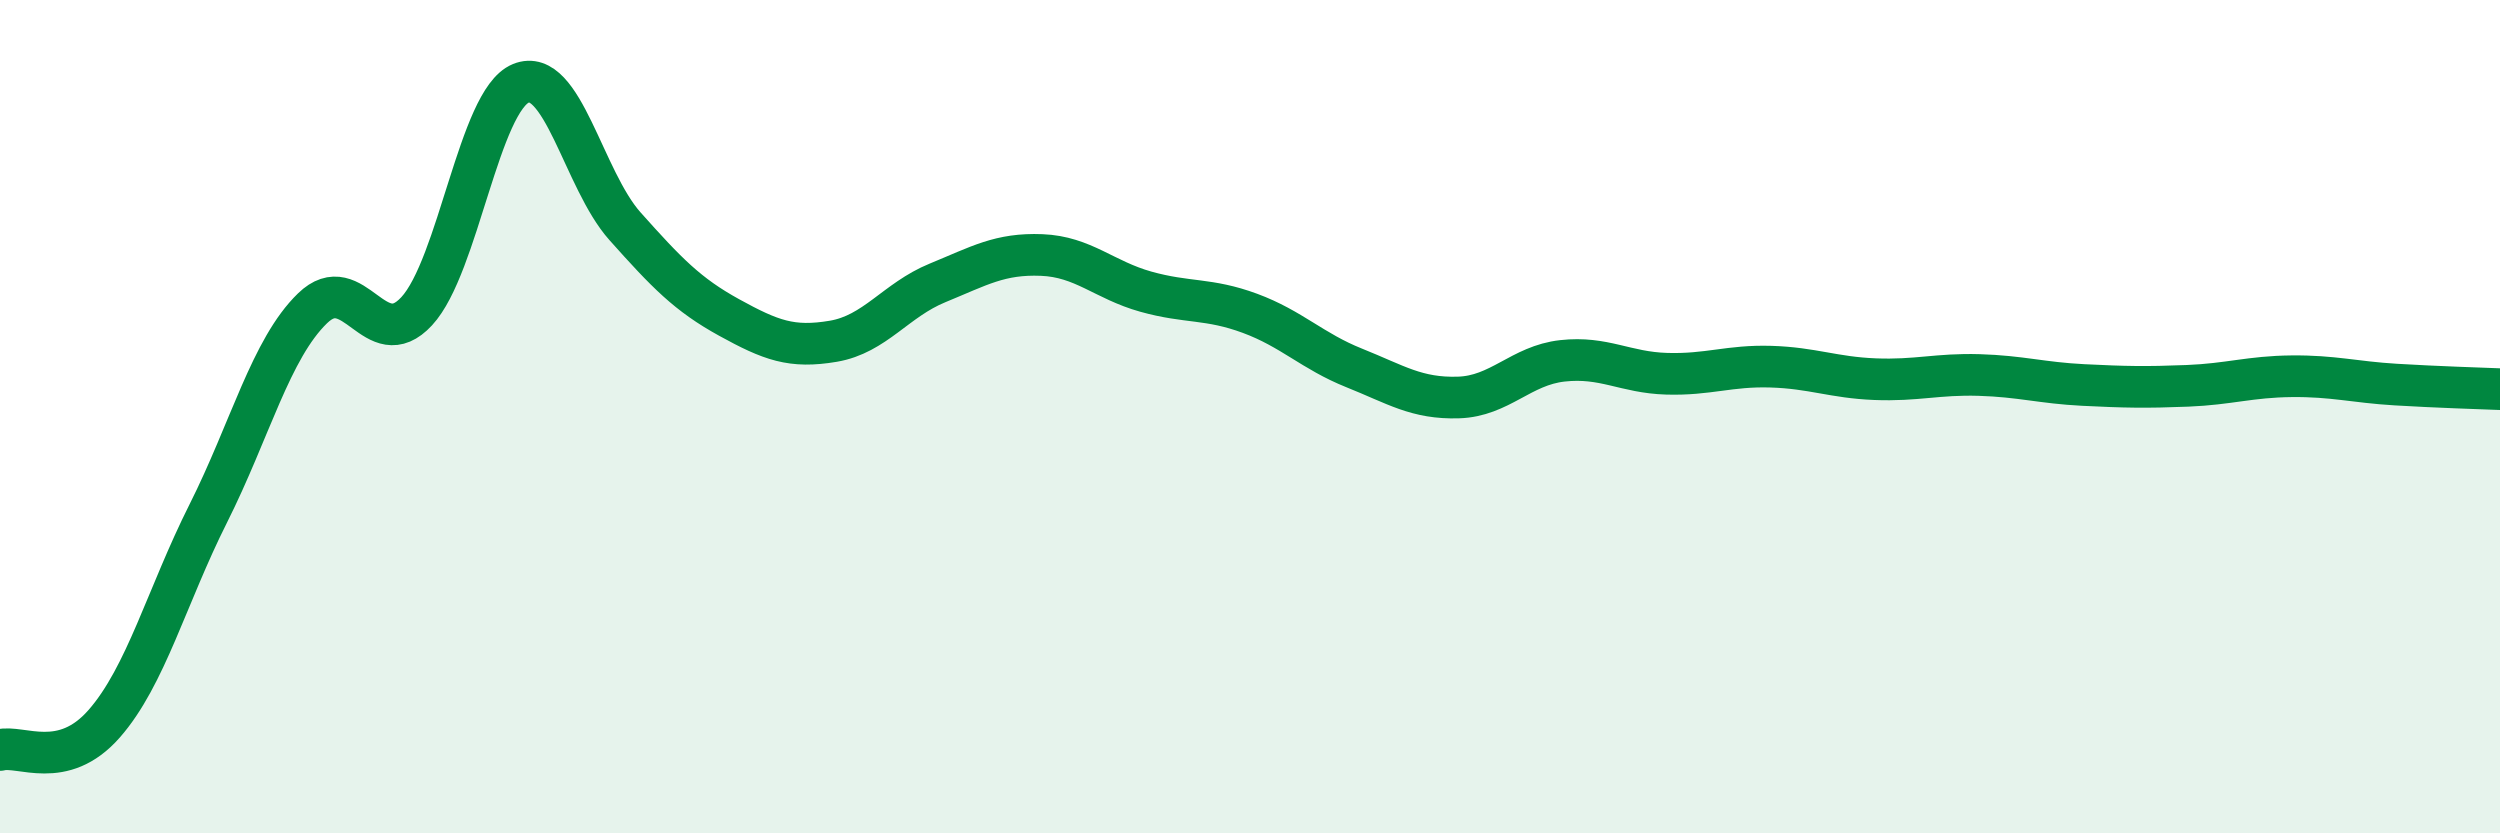 
    <svg width="60" height="20" viewBox="0 0 60 20" xmlns="http://www.w3.org/2000/svg">
      <path
        d="M 0,18 C 0.5,17.87 1.5,18.51 2.5,17.37 C 3.5,16.23 4,14.31 5,12.32 C 6,10.33 6.5,8.37 7.5,7.4 C 8.5,6.43 9,8.55 10,7.47 C 11,6.39 11.5,2.41 12.5,2 C 13.5,1.59 14,4.31 15,5.43 C 16,6.55 16.5,7.07 17.5,7.62 C 18.5,8.17 19,8.36 20,8.19 C 21,8.02 21.5,7.2 22.5,6.79 C 23.5,6.38 24,6.08 25,6.12 C 26,6.16 26.5,6.72 27.5,7 C 28.5,7.28 29,7.15 30,7.52 C 31,7.89 31.5,8.43 32.5,8.83 C 33.5,9.23 34,9.57 35,9.54 C 36,9.51 36.5,8.77 37.5,8.66 C 38.5,8.55 39,8.94 40,8.97 C 41,9 41.5,8.77 42.5,8.8 C 43.5,8.83 44,9.06 45,9.1 C 46,9.14 46.5,8.97 47.5,9 C 48.5,9.03 49,9.19 50,9.24 C 51,9.29 51.5,9.3 52.5,9.26 C 53.5,9.22 54,9.04 55,9.03 C 56,9.02 56.5,9.17 57.5,9.23 C 58.5,9.29 59.5,9.32 60,9.34L60 20L0 20Z"
        fill="#008740"
        opacity="0.1"
        stroke-linecap="round"
        stroke-linejoin="round"
      />
      <path
        d="M 0,18 C 0.5,17.87 1.5,18.51 2.5,17.37 C 3.5,16.23 4,14.31 5,12.32 C 6,10.33 6.5,8.37 7.5,7.4 C 8.5,6.43 9,8.55 10,7.47 C 11,6.39 11.5,2.41 12.5,2 C 13.5,1.59 14,4.31 15,5.43 C 16,6.55 16.5,7.07 17.5,7.62 C 18.5,8.17 19,8.36 20,8.19 C 21,8.02 21.5,7.2 22.5,6.79 C 23.5,6.38 24,6.08 25,6.12 C 26,6.16 26.5,6.72 27.5,7 C 28.5,7.28 29,7.15 30,7.52 C 31,7.89 31.5,8.43 32.5,8.83 C 33.5,9.23 34,9.57 35,9.54 C 36,9.51 36.5,8.77 37.5,8.66 C 38.5,8.55 39,8.94 40,8.97 C 41,9 41.5,8.77 42.5,8.8 C 43.5,8.83 44,9.06 45,9.1 C 46,9.14 46.5,8.97 47.5,9 C 48.5,9.03 49,9.19 50,9.24 C 51,9.29 51.5,9.3 52.5,9.26 C 53.5,9.22 54,9.04 55,9.03 C 56,9.02 56.5,9.17 57.5,9.23 C 58.5,9.29 59.5,9.32 60,9.34"
        stroke="#008740"
        stroke-width="1"
        fill="none"
        stroke-linecap="round"
        stroke-linejoin="round"
      />
    </svg>
  